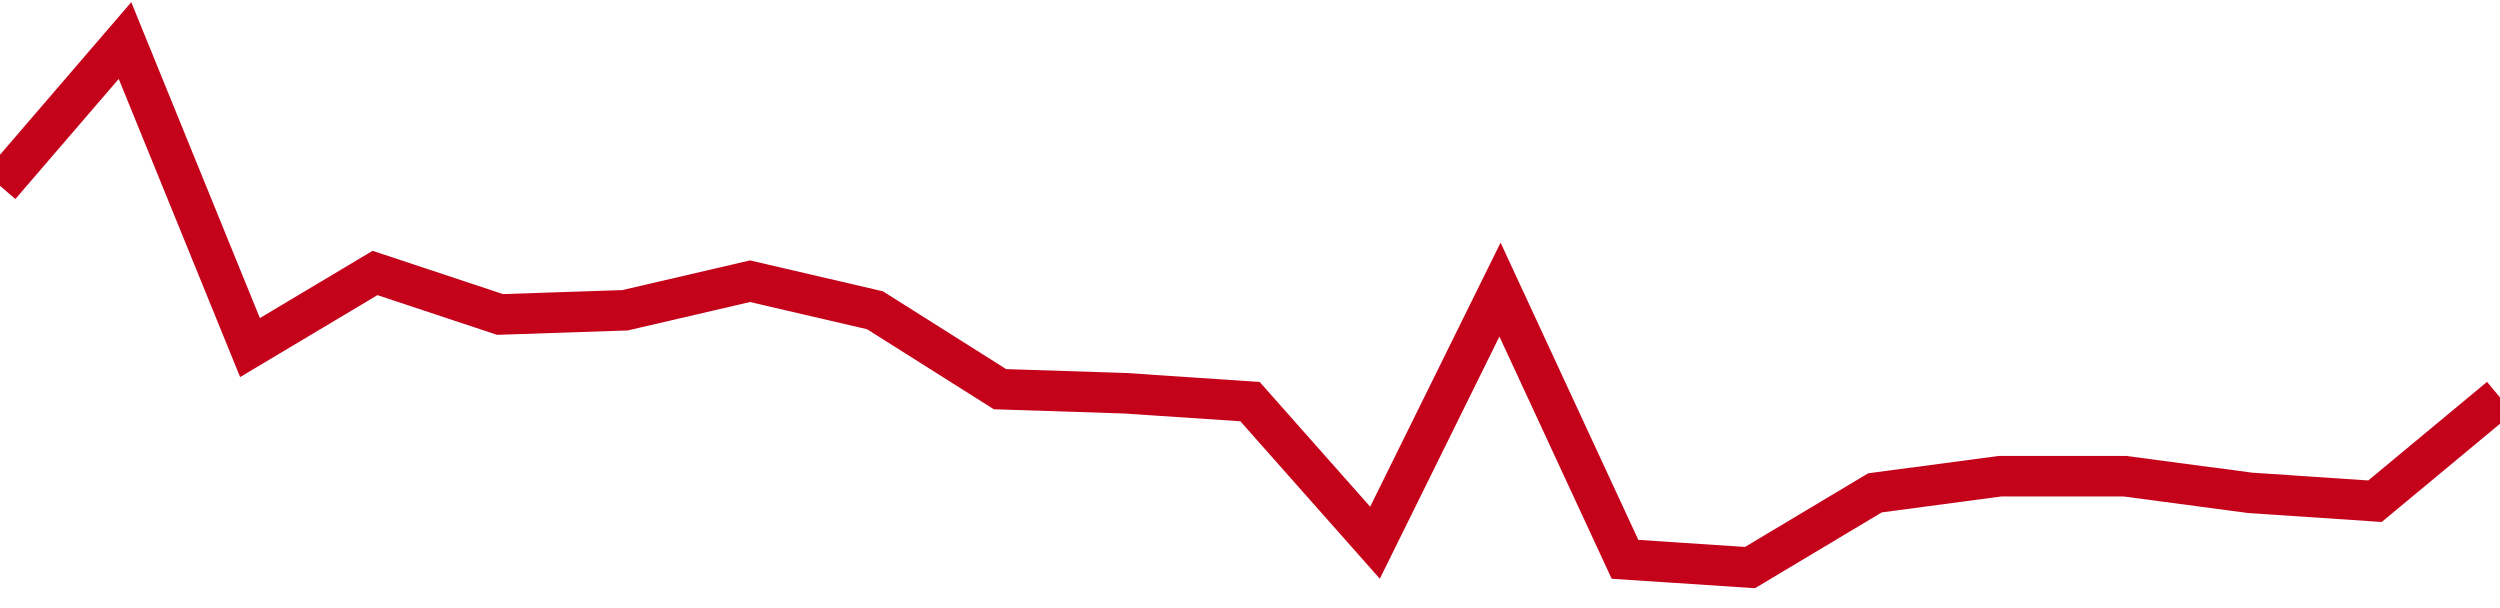 <!-- Generated with https://github.com/jxxe/sparkline/ --><svg viewBox="0 0 185 45" class="sparkline" xmlns="http://www.w3.org/2000/svg"><path class="sparkline--fill" d="M 0 13.75 L 0 13.75 L 9.25 3 L 18.5 25.72 L 27.75 20.2 L 37 23.27 L 46.25 22.96 L 55.5 20.81 L 64.75 22.96 L 74 28.8 L 83.25 29.1 L 92.5 29.72 L 101.75 40.16 L 111 21.43 L 120.25 41.39 L 129.5 42 L 138.75 36.47 L 148 35.24 L 157.25 35.24 L 166.5 36.47 L 175.75 37.09 L 185 29.41 V 45 L 0 45 Z" stroke="none" fill="none" ></path><path class="sparkline--line" d="M 0 13.75 L 0 13.75 L 9.25 3 L 18.5 25.72 L 27.75 20.2 L 37 23.27 L 46.25 22.96 L 55.5 20.81 L 64.75 22.96 L 74 28.8 L 83.25 29.1 L 92.5 29.72 L 101.75 40.16 L 111 21.43 L 120.25 41.39 L 129.5 42 L 138.75 36.47 L 148 35.24 L 157.25 35.24 L 166.5 36.47 L 175.75 37.09 L 185 29.41" fill="none" stroke-width="3" stroke="#C4021A" ></path></svg>